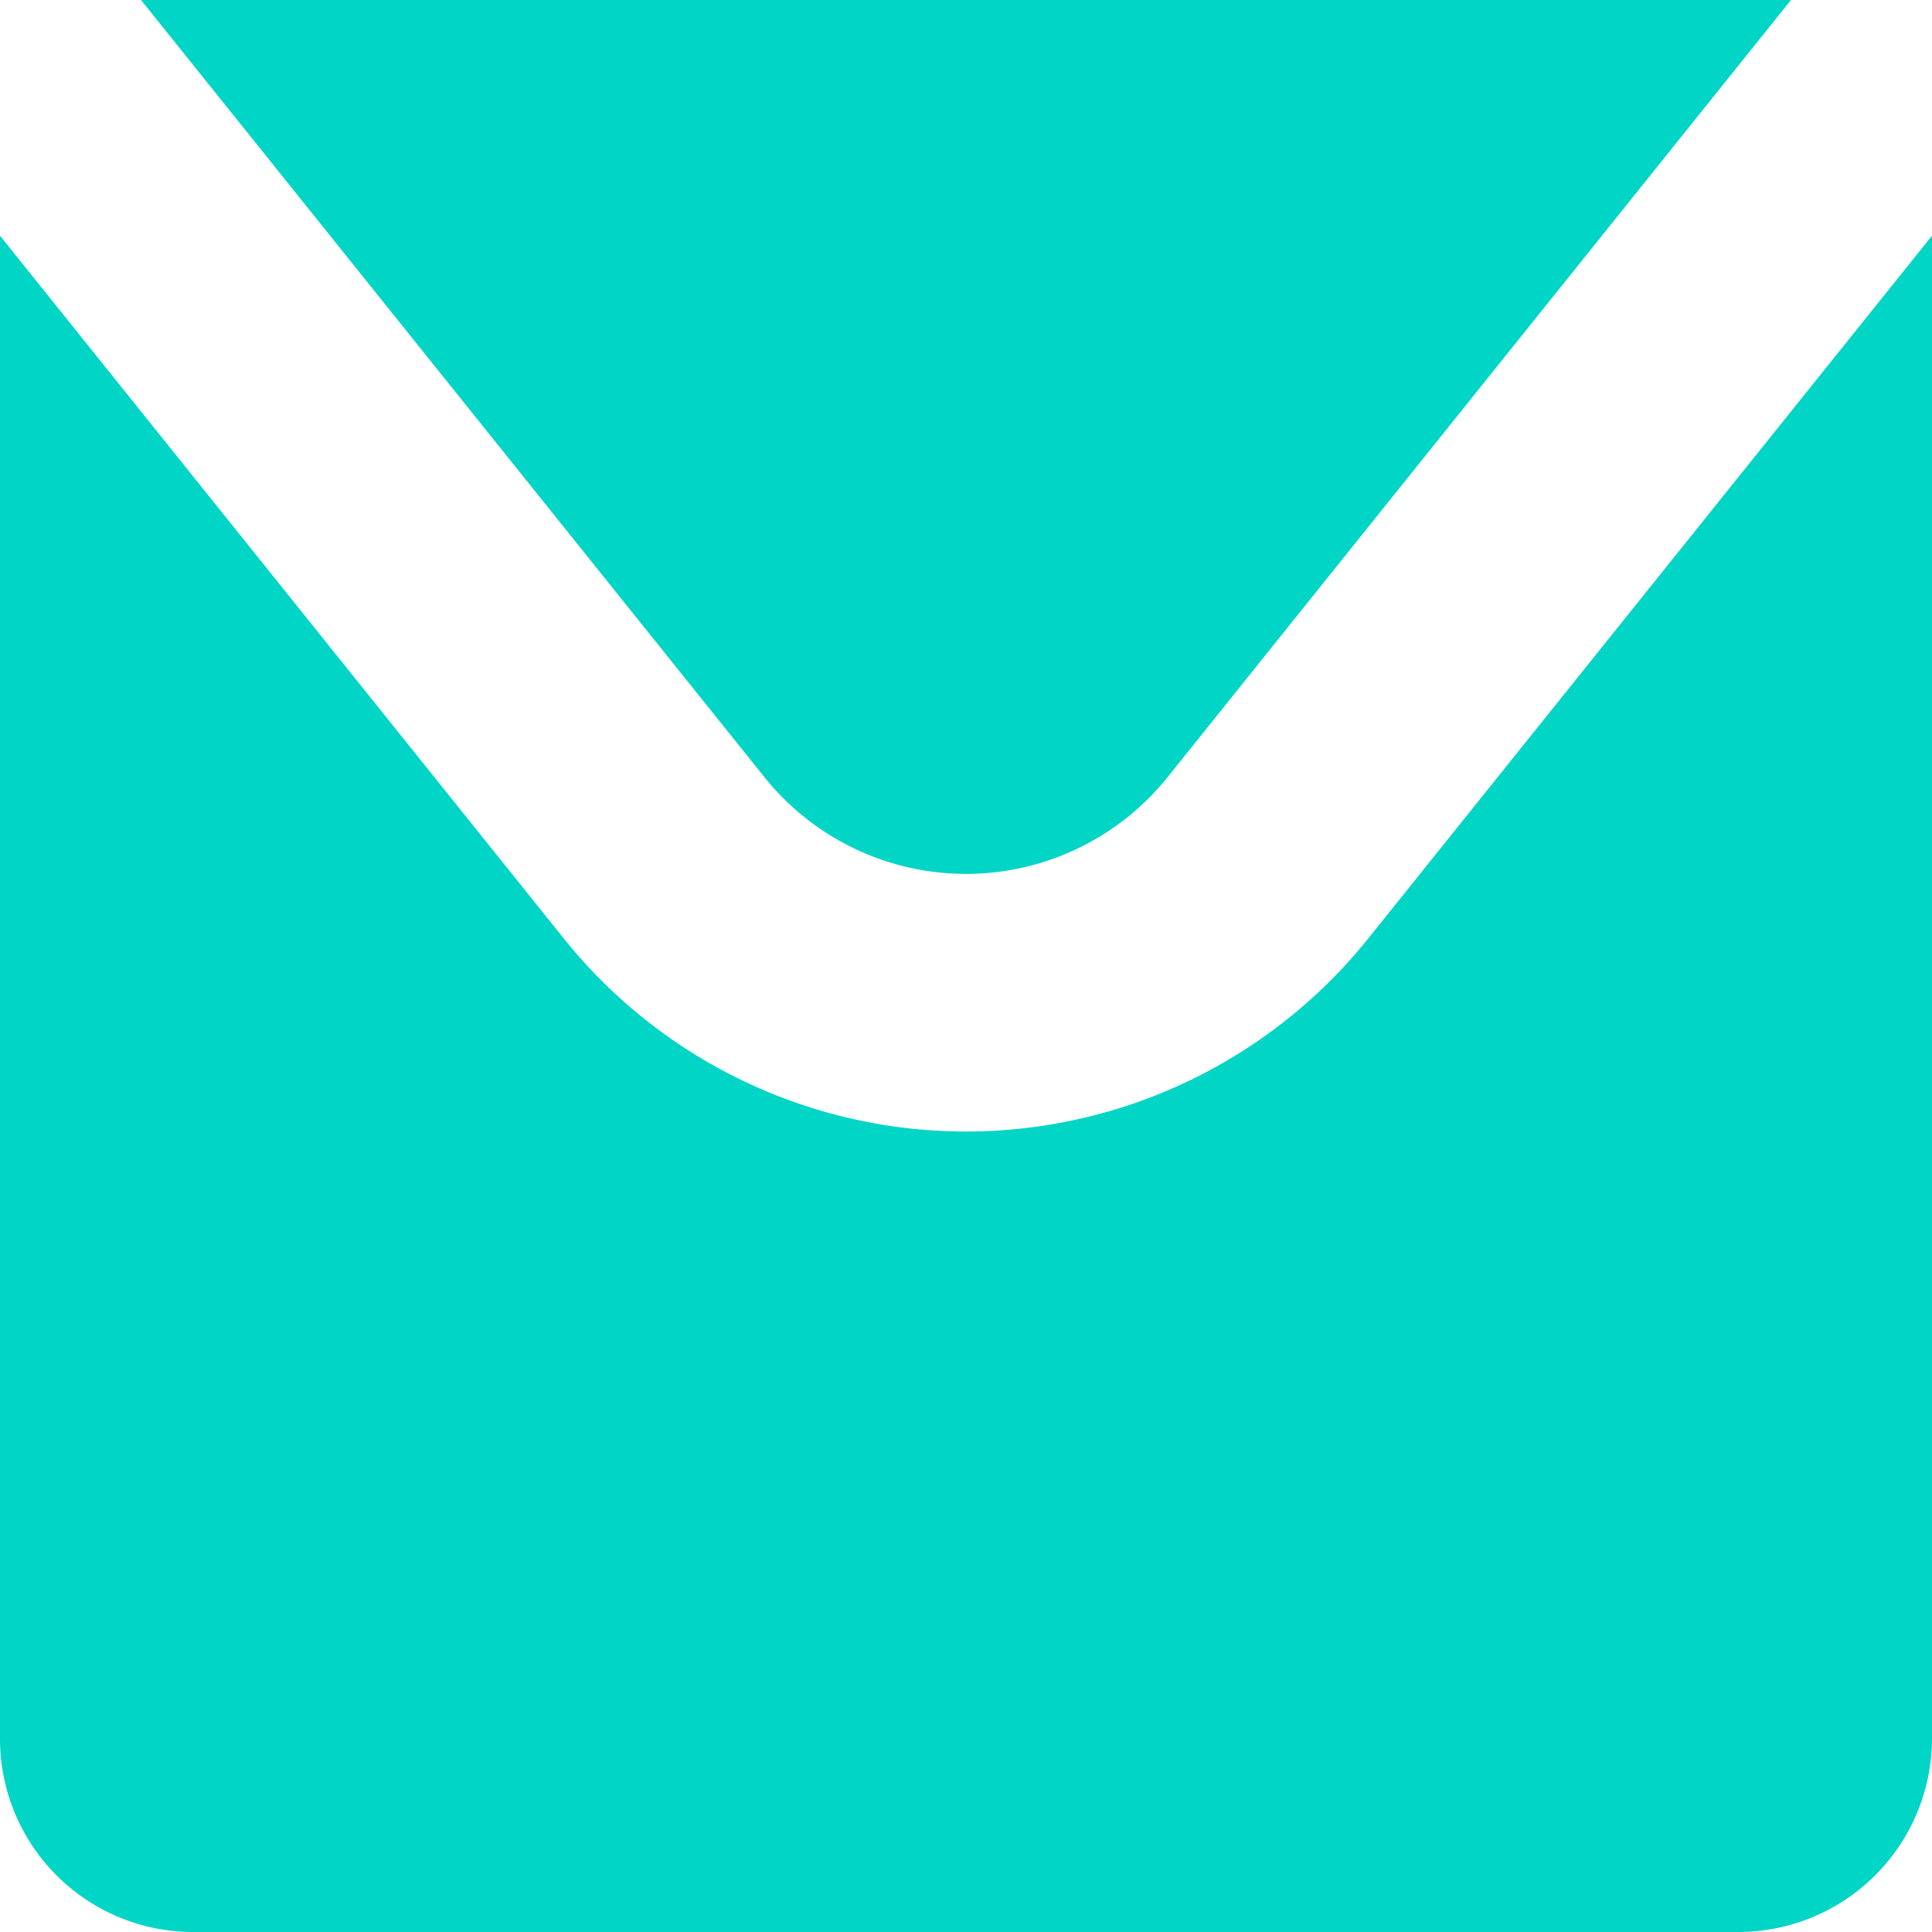 <svg id="Mail" xmlns="http://www.w3.org/2000/svg" xmlns:xlink="http://www.w3.org/1999/xlink" width="30" height="30" viewBox="0 0 30 30">
  <defs>
    <clipPath id="clip-path">
      <rect id="Rechteck_79" data-name="Rechteck 79" width="30" height="30" fill="#00d5c6"/>
    </clipPath>
  </defs>
  <g id="Gruppe_454" data-name="Gruppe 454" clip-path="url(#clip-path)">
    <path id="Pfad_872" data-name="Pfad 872" d="M11.88,12.08,2.19,0H27.81L18.12,12.08a4.012,4.012,0,0,1-6.24,0m9.36,2.5a8.006,8.006,0,0,1-12.48,0L0,3.66V27a3,3,0,0,0,3,3H27a3.009,3.009,0,0,0,3-3V3.66Z" fill="#00d5c6"/>
  </g>
</svg>

